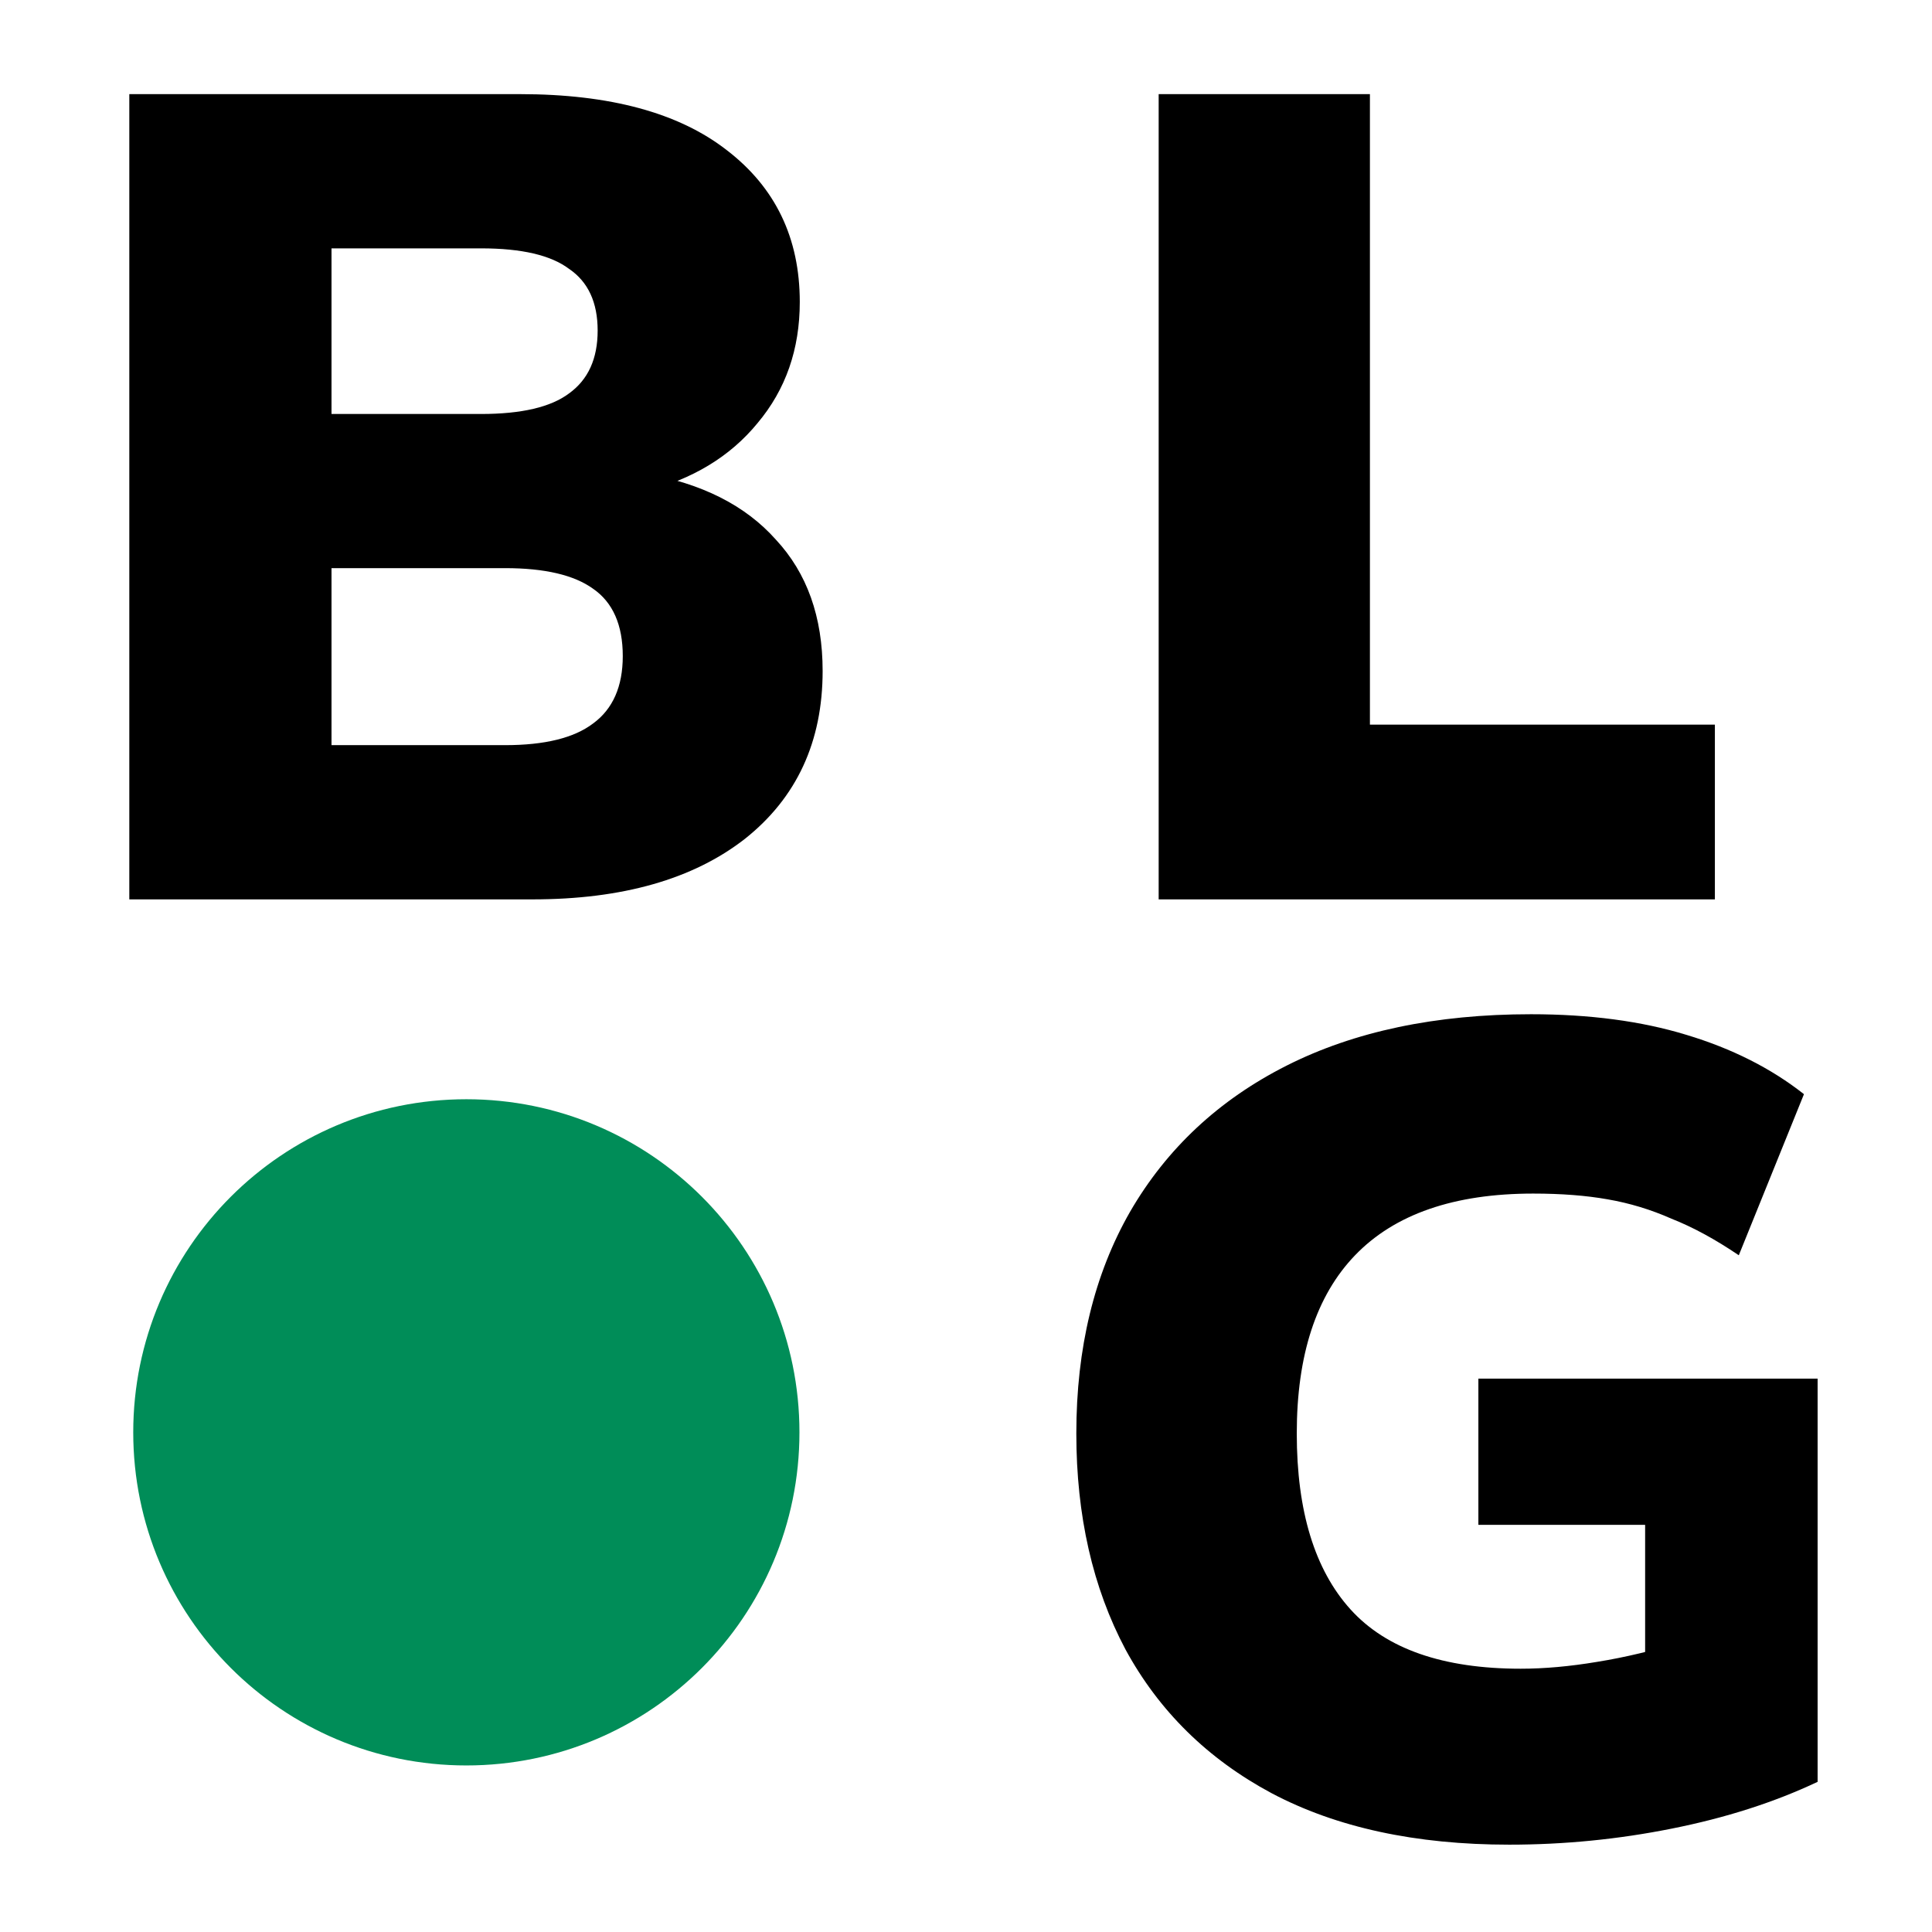<?xml version="1.0" encoding="UTF-8"?>
<svg xmlns="http://www.w3.org/2000/svg" width="29" height="29" viewBox="0 0 29 29" fill="none">
  <path d="M1.941 13.5V1.413H7.805C9.153 1.413 10.188 1.693 10.908 2.253C11.639 2.813 12.005 3.573 12.005 4.533C12.005 5.242 11.794 5.848 11.371 6.351C10.959 6.854 10.393 7.196 9.673 7.379V7.105C10.531 7.254 11.188 7.585 11.645 8.099C12.114 8.602 12.348 9.26 12.348 10.071C12.348 11.134 11.959 11.974 11.182 12.591C10.405 13.197 9.342 13.5 7.993 13.5H1.941ZM4.976 11.185H7.582C8.176 11.185 8.616 11.077 8.902 10.86C9.199 10.643 9.348 10.305 9.348 9.848C9.348 9.38 9.199 9.042 8.902 8.837C8.616 8.631 8.176 8.528 7.582 8.528H4.976V11.185ZM4.976 6.214H7.222C7.828 6.214 8.268 6.111 8.542 5.905C8.828 5.699 8.971 5.385 8.971 4.962C8.971 4.539 8.828 4.23 8.542 4.036C8.268 3.83 7.828 3.728 7.222 3.728H4.976V6.214ZM17.392 13.5V1.413H20.563V10.877H25.741V13.5H17.392ZM22.654 27.689C21.248 27.689 20.06 27.431 19.088 26.917C18.128 26.403 17.396 25.683 16.893 24.757C16.402 23.831 16.156 22.751 16.156 21.517C16.156 20.236 16.425 19.128 16.962 18.19C17.511 17.242 18.294 16.51 19.311 15.996C20.328 15.482 21.551 15.224 22.98 15.224C23.86 15.224 24.637 15.327 25.312 15.533C25.997 15.739 26.586 16.036 27.078 16.424L26.1 18.842C25.746 18.602 25.409 18.419 25.089 18.293C24.78 18.156 24.46 18.059 24.129 18.002C23.808 17.945 23.437 17.916 23.014 17.916C21.826 17.916 20.934 18.225 20.34 18.842C19.757 19.448 19.465 20.339 19.465 21.517C19.465 22.682 19.734 23.562 20.271 24.157C20.808 24.751 21.66 25.048 22.826 25.048C23.18 25.048 23.563 25.014 23.974 24.945C24.397 24.877 24.826 24.774 25.26 24.637L24.694 25.768V22.888H22.191V20.694H27.283V26.746C26.632 27.054 25.9 27.288 25.089 27.449C24.289 27.609 23.477 27.689 22.654 27.689Z" fill="black"></path>
  <path d="M2.5 21.5C2.5 19.014 4.513 17 7 17C9.487 17 11.5 19.014 11.5 21.5C11.5 23.986 9.487 26 7 26C4.513 26 2.5 23.986 2.5 21.5Z" fill="#008D58" stroke="#008D58" stroke-miterlimit="3.86"></path>
</svg>
